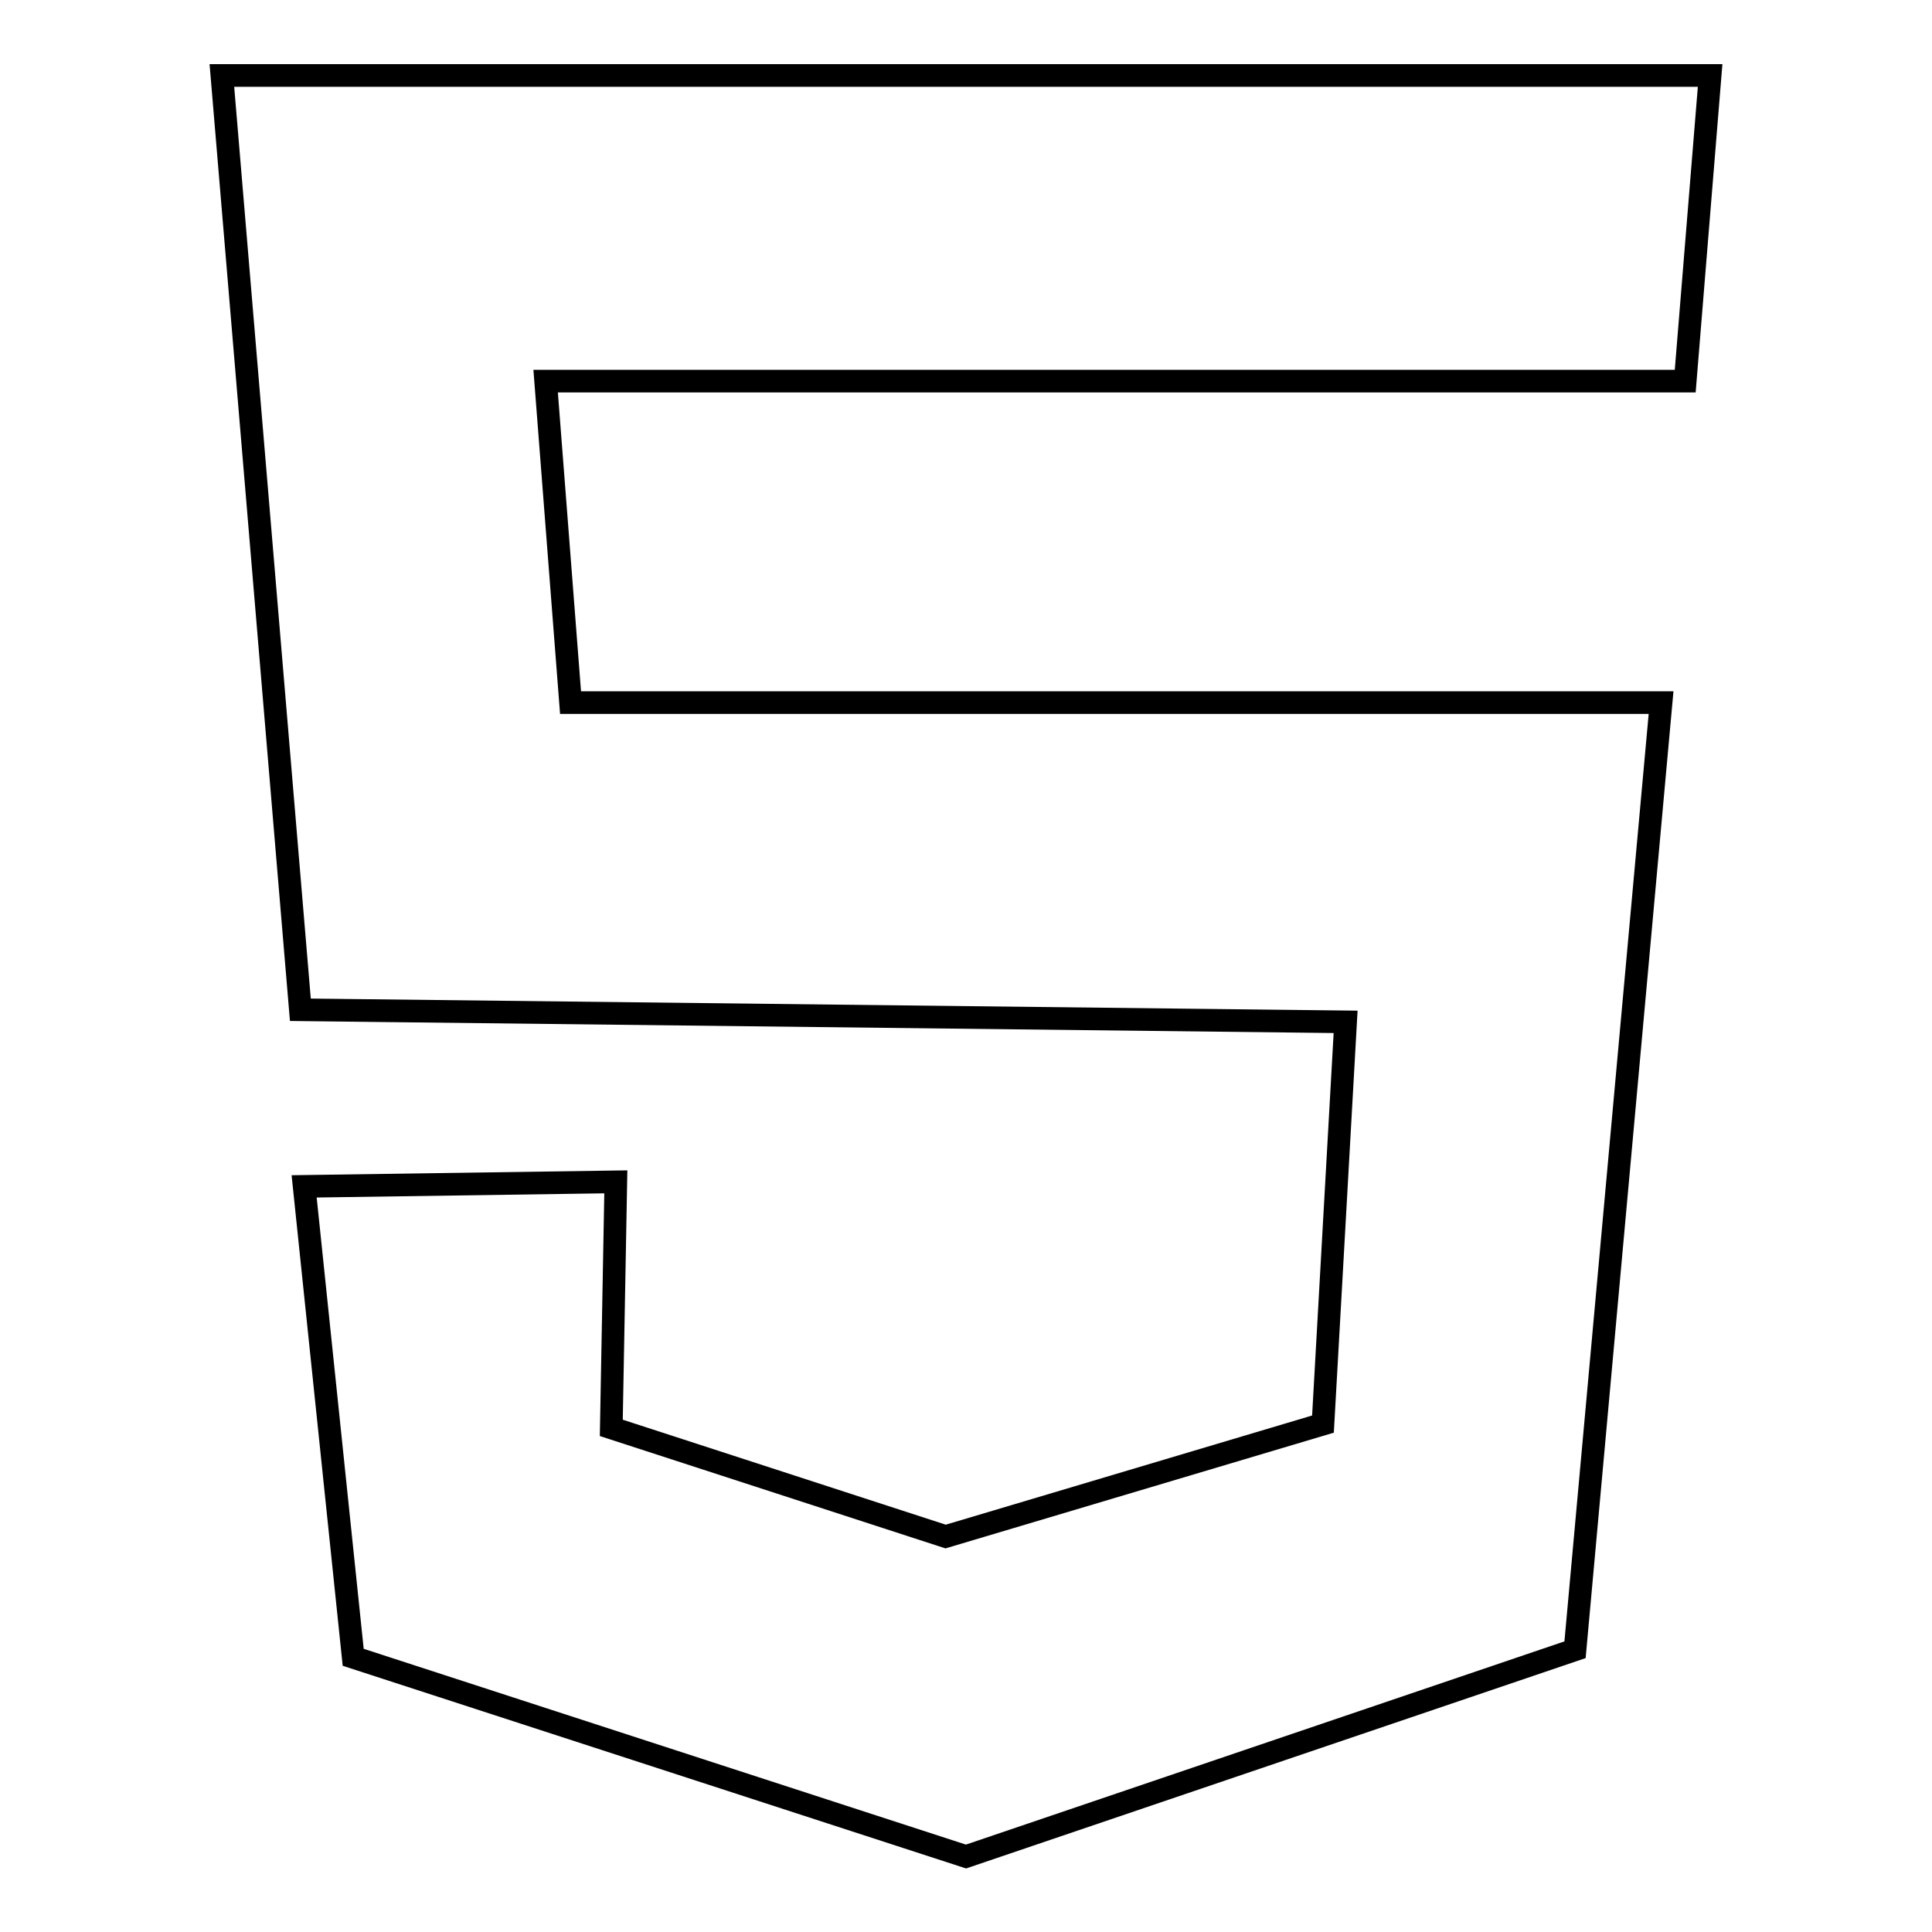 <?xml version="1.0" encoding="utf-8"?>
<!-- Svg Vector Icons : http://www.onlinewebfonts.com/icon -->
<!DOCTYPE svg PUBLIC "-//W3C//DTD SVG 1.1//EN" "http://www.w3.org/Graphics/SVG/1.1/DTD/svg11.dtd">
<svg version="1.1" xmlns="http://www.w3.org/2000/svg" xmlns:xlink="http://www.w3.org/1999/xlink" x="0px" y="0px" viewBox="0 0 256 256" enable-background="new 0 0 256 256" xml:space="preserve">
<g><g><path stroke-width="3" fill-opacity="0" stroke="#000000"  d="M29.4,10h197.2l-3.3,40.5h-151l3.3,42.6h144.5l-11.4,125.5L128,246l-81.2-26.4l-6.5-62.4l41.3-0.6L81,189.2l44.3,14.4l50-14.9l3-53.3l-138.5-1.6L29.4,10z"/></g></g>
</svg>